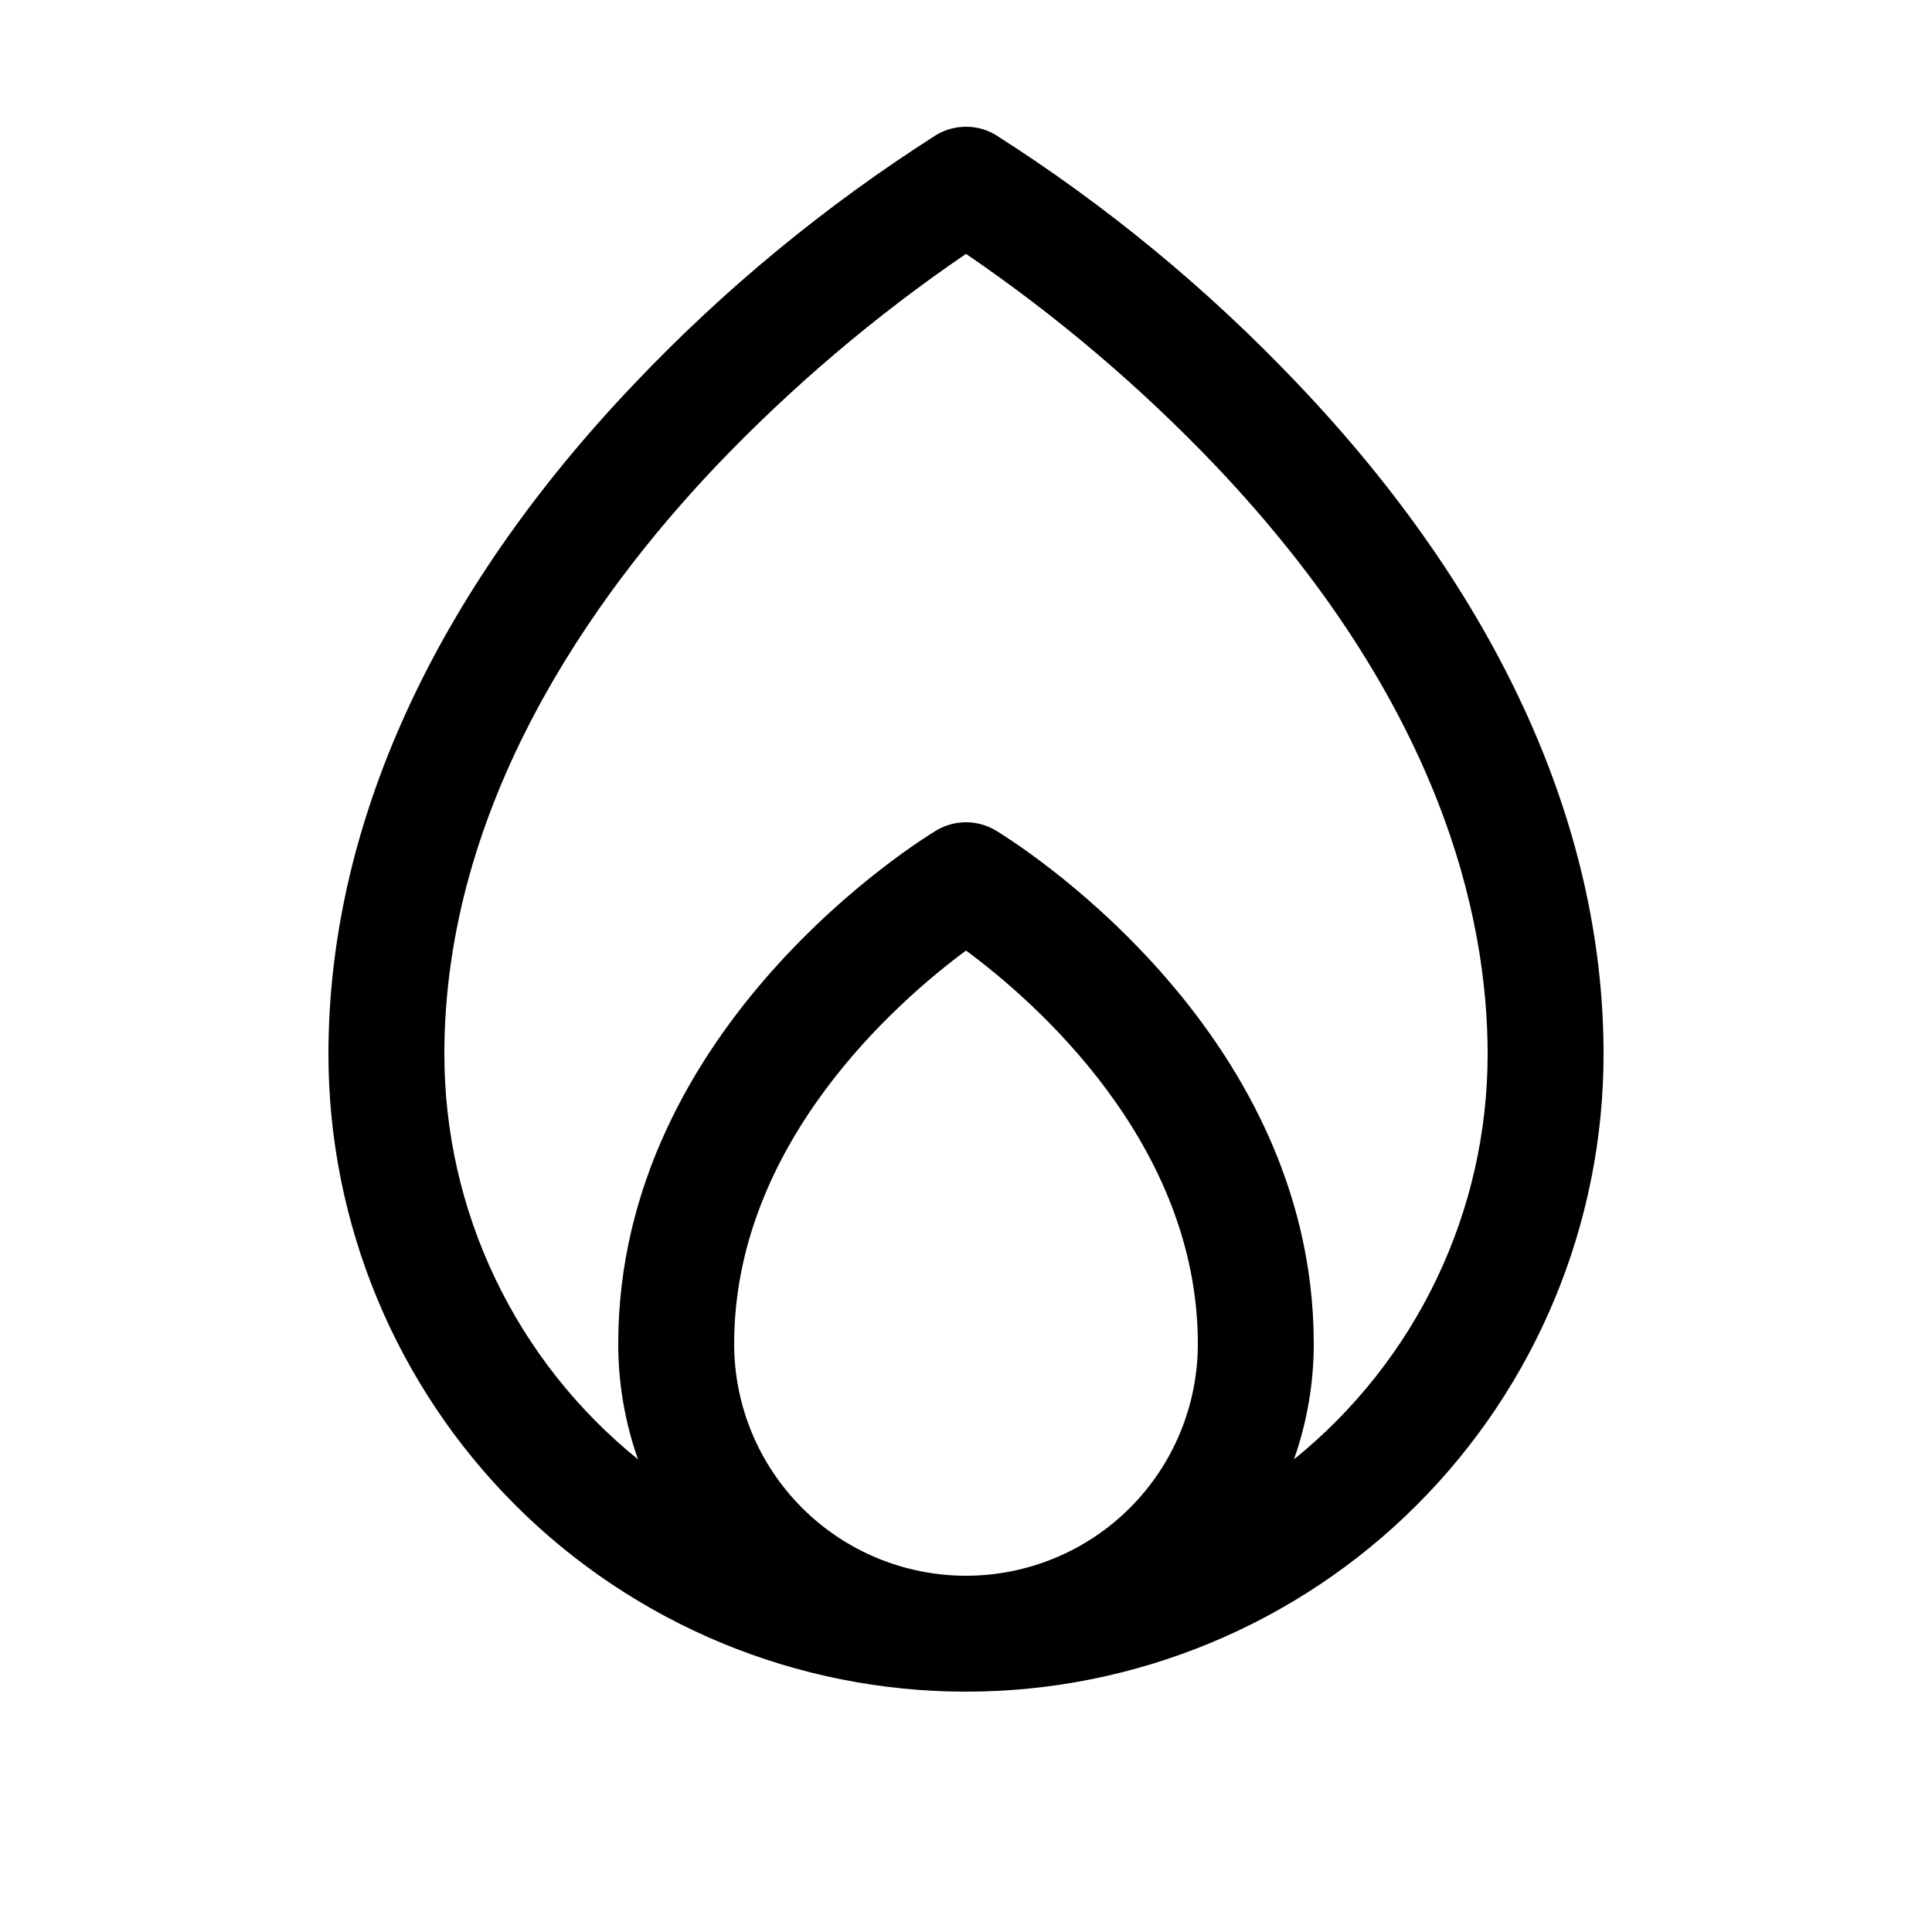 <svg width="25" height="25" viewBox="0 0 25 25" fill="none" xmlns="http://www.w3.org/2000/svg">
<path d="M16.793 4.967C15.627 3.738 14.315 2.657 12.886 1.747C12.77 1.677 12.636 1.64 12.5 1.64C12.364 1.64 12.23 1.677 12.114 1.747C10.685 2.657 9.373 3.738 8.207 4.967C5.618 7.685 4.25 10.684 4.25 13.64C4.25 15.828 5.119 17.927 6.666 19.474C8.214 21.021 10.312 21.89 12.5 21.89C14.688 21.89 16.787 21.021 18.334 19.474C19.881 17.927 20.75 15.828 20.75 13.64C20.75 10.684 19.382 7.685 16.793 4.967ZM9.5 17.39C9.5 14.796 11.612 12.958 12.5 12.3C13.389 12.956 15.5 14.796 15.5 17.39C15.5 18.186 15.184 18.949 14.621 19.512C14.059 20.074 13.296 20.39 12.5 20.39C11.704 20.39 10.941 20.074 10.379 19.512C9.816 18.949 9.5 18.186 9.5 17.39ZM16.744 18.884C16.913 18.404 17 17.899 17 17.39C17 13.265 13.054 10.848 12.886 10.747C12.77 10.677 12.636 10.64 12.5 10.64C12.364 10.64 12.23 10.677 12.114 10.747C11.946 10.848 8 13.265 8 17.39C8 17.899 8.086 18.404 8.256 18.884C7.473 18.252 6.842 17.453 6.409 16.546C5.975 15.639 5.75 14.646 5.75 13.64C5.75 10.414 7.662 7.72 9.268 6.029C10.246 5.004 11.329 4.084 12.5 3.285C13.671 4.084 14.754 5.003 15.732 6.029C18.64 9.093 19.25 11.859 19.25 13.64C19.25 14.646 19.025 15.639 18.591 16.546C18.158 17.453 17.526 18.252 16.744 18.884Z" fill="black"/>
</svg>
